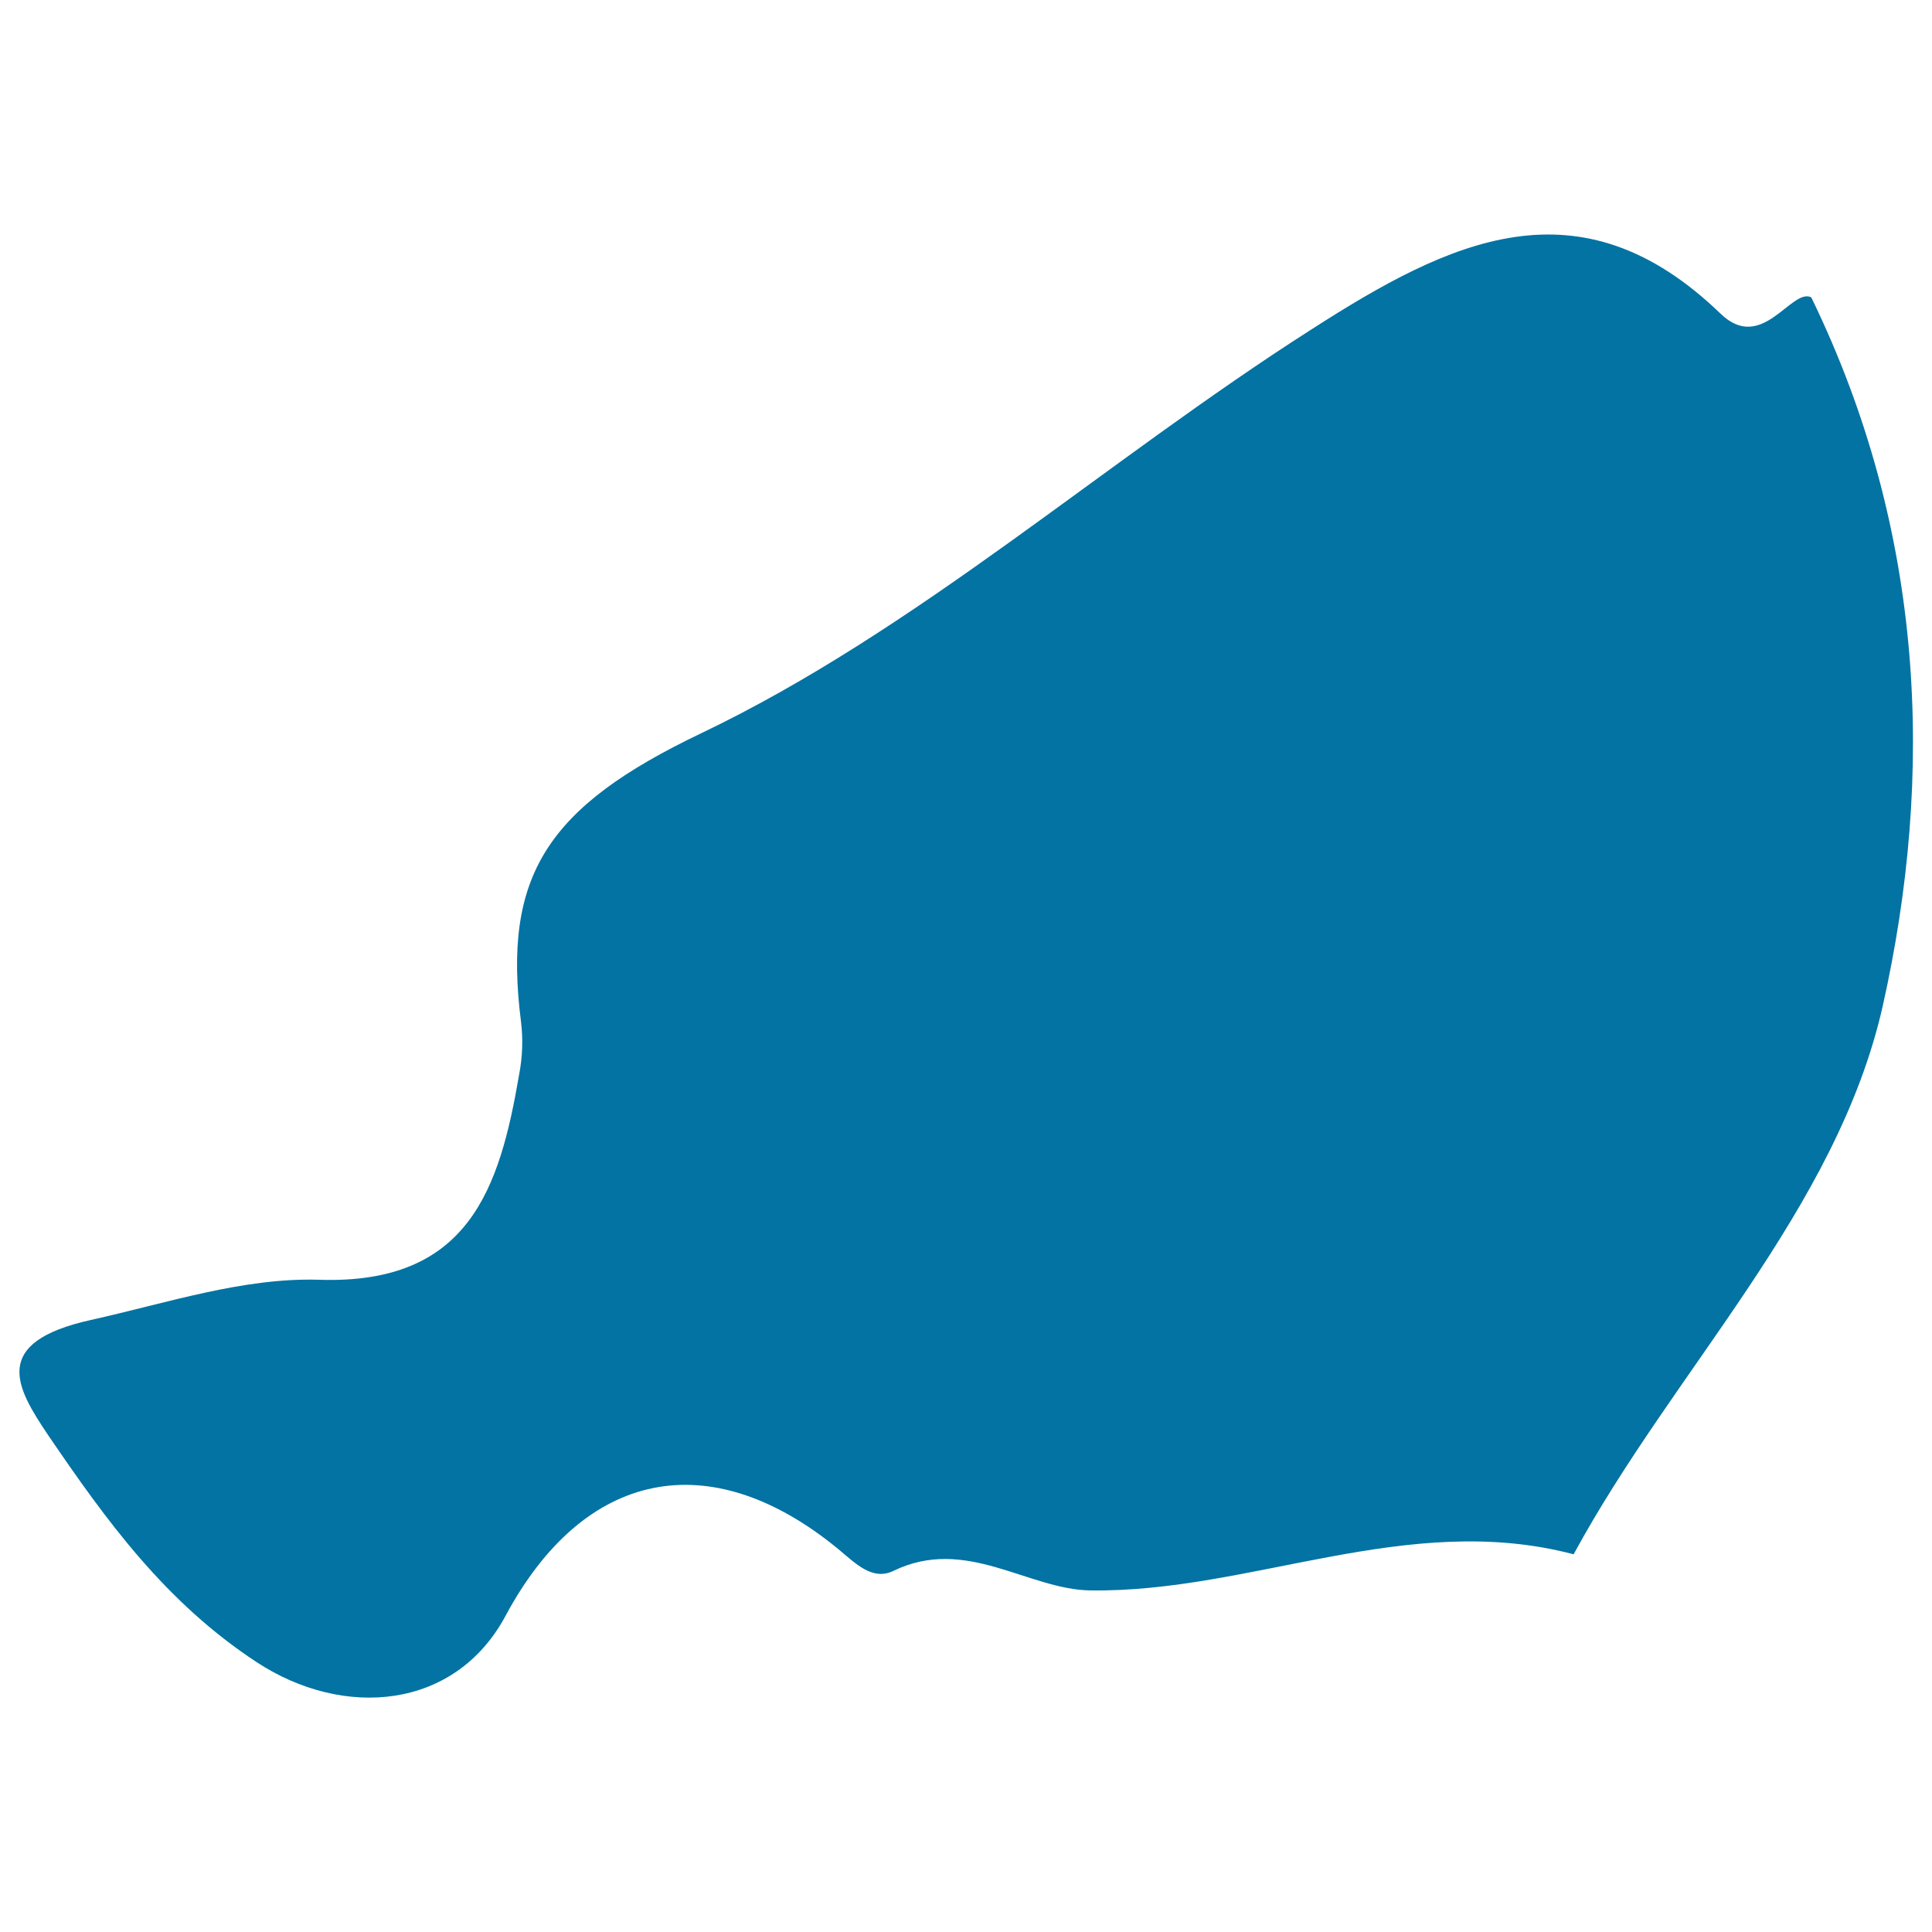 <svg xmlns="http://www.w3.org/2000/svg" viewBox="0 0 1000 1000" style="fill:#0273a2">
<title>Niger SVG icon</title>
<g><path d="M132.8,860.3c44.9,29.5,102.7,24.9,128.9-24c40.5-75.5,105.6-89.2,172.2-34.5c9.1,7.6,17.7,16.5,28.5,11.3c37.4-18.2,69.5,9.6,101.9,10.1c83.2,1.2,164.2-41.4,250.2-18.7c52-95.8,136.1-178.1,160-283.8c26.8-119.5,22.1-245.3-37-366.8c-10.3-5.1-25.4,29.2-46.9,8.5c-73.3-70.8-140.3-37.8-211.8,8.1C571.9,238.7,474.5,326.2,363,379.5c-79.9,38.2-103,73.6-93.3,149.6c1.1,8.9,0.7,18.3-1,27.1c-10.1,59-26,108.8-103.6,106.2c-39.2-1.2-78.8,12.1-118,20.8c-52.4,11.6-38.8,35-22,59.9C55,787,85.6,829.3,132.8,860.3z"/></g>
</svg>